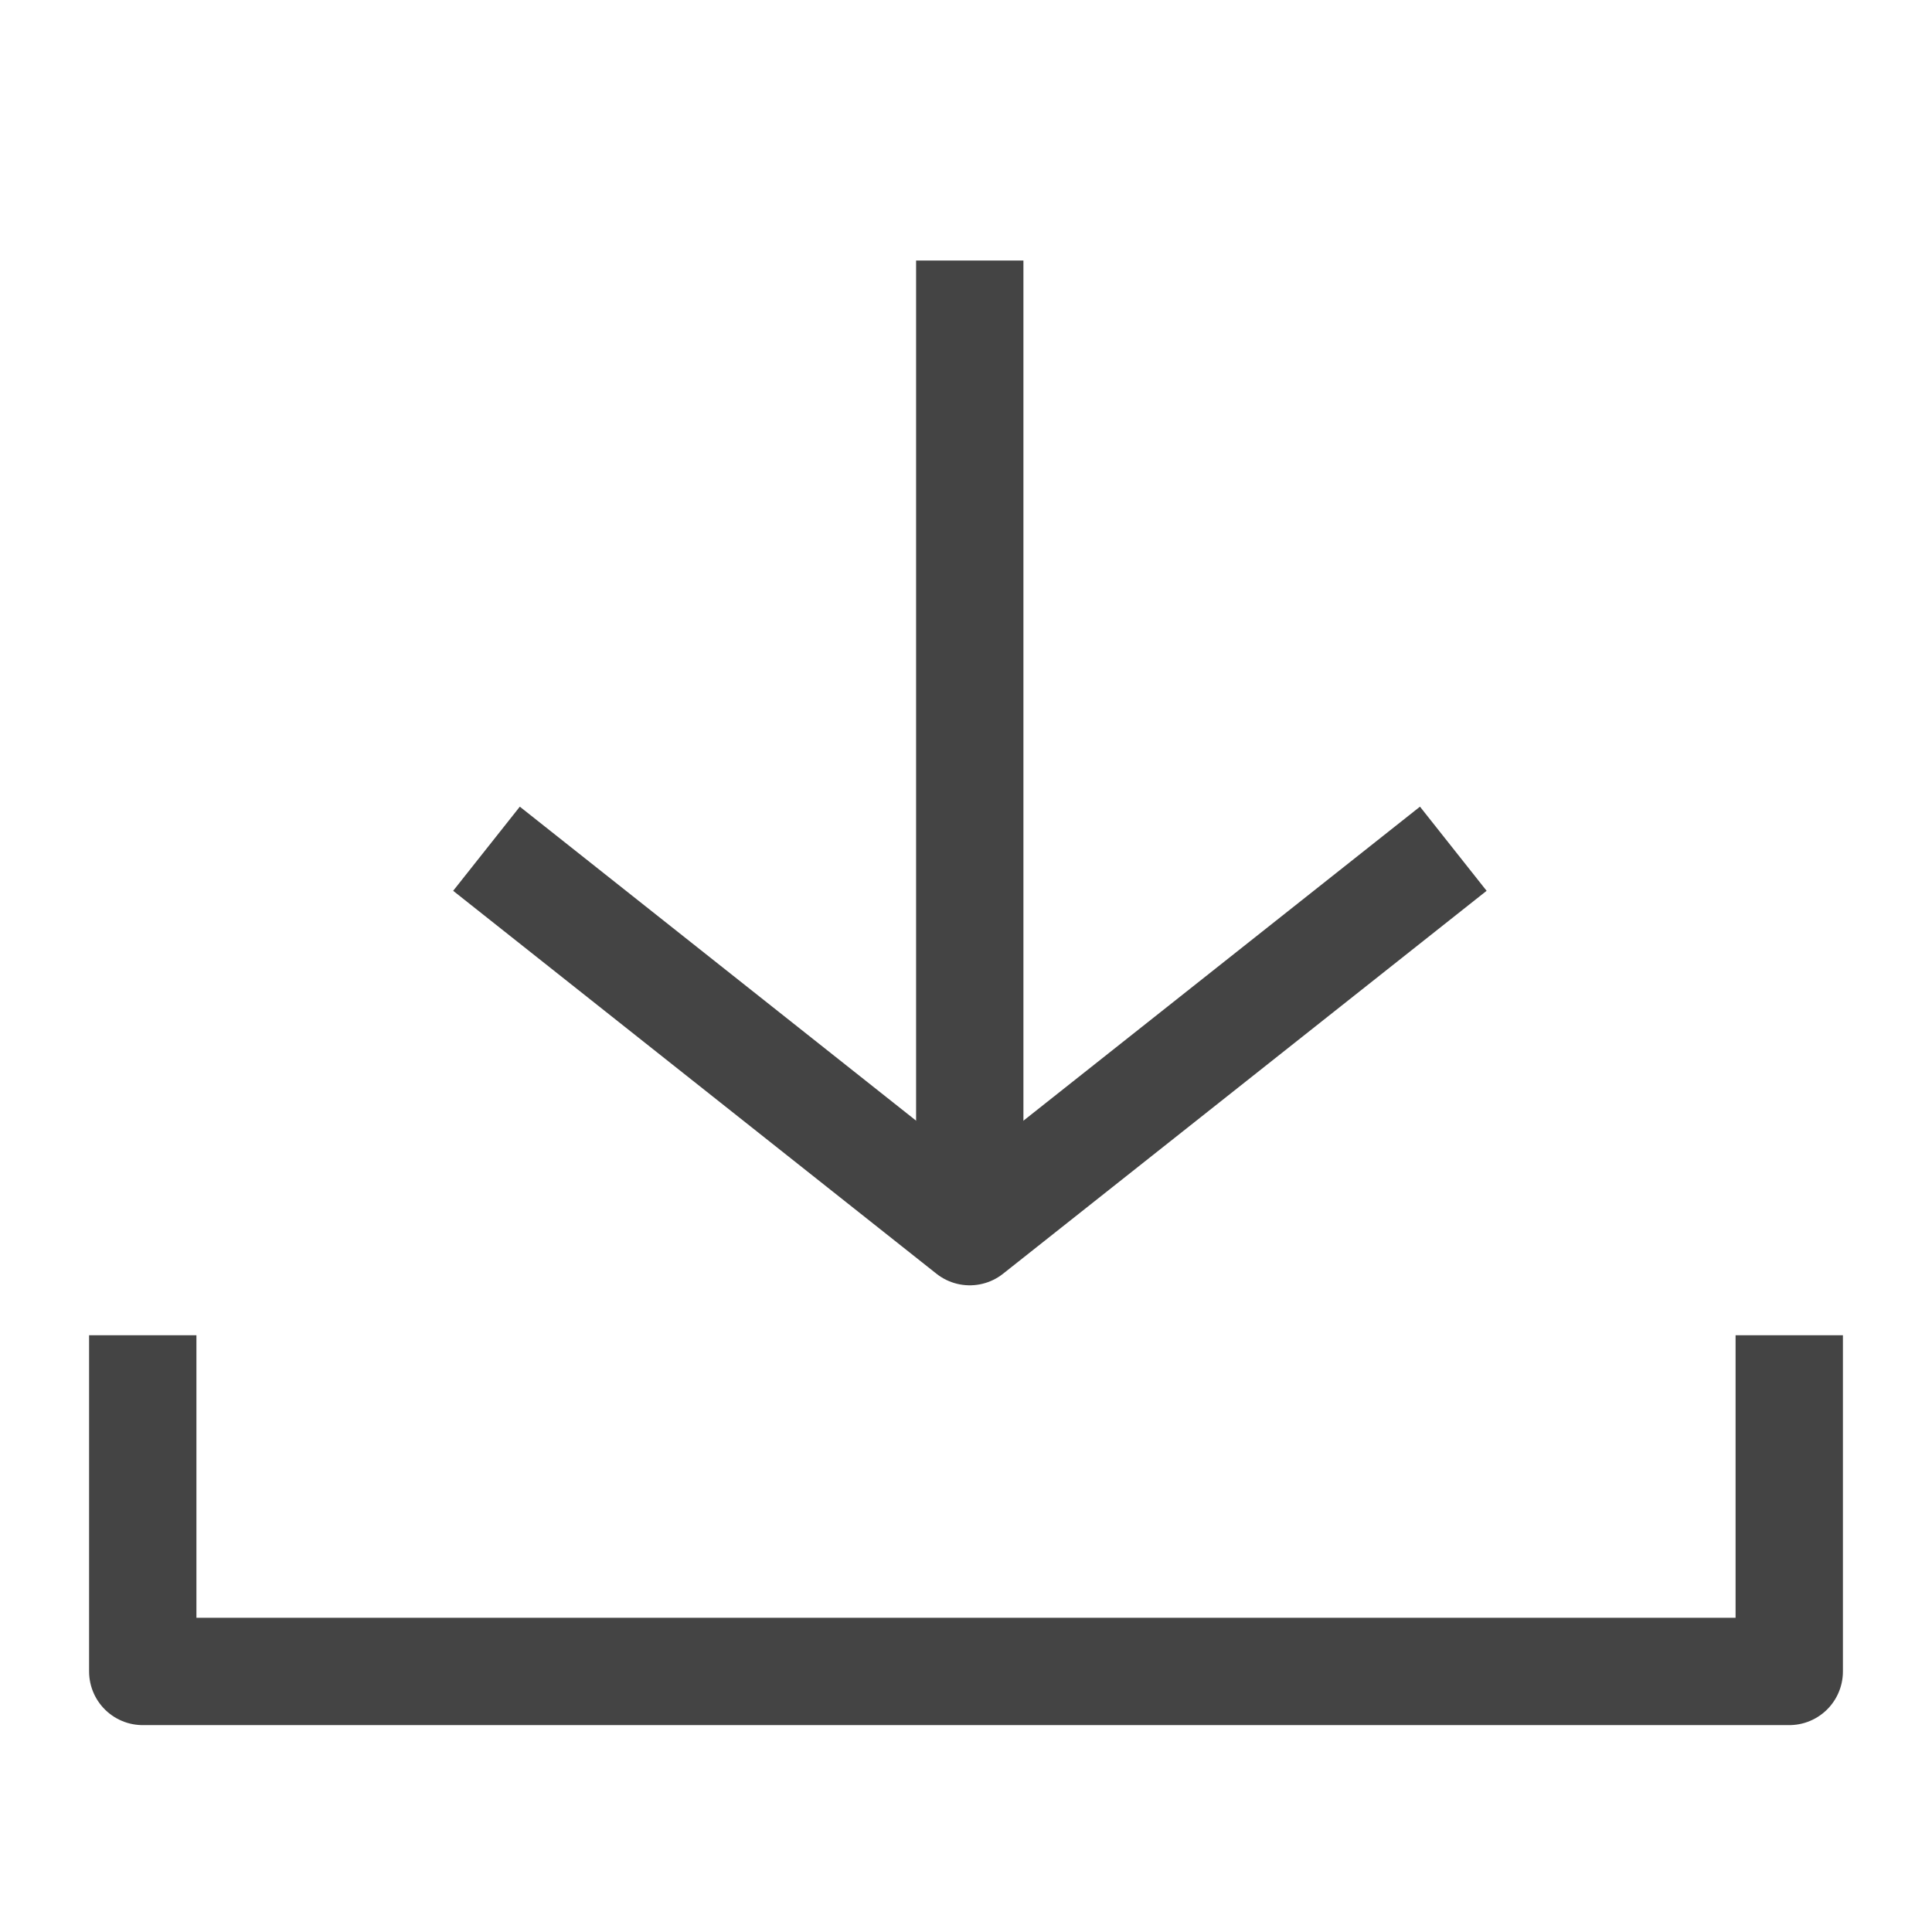 <svg xmlns="http://www.w3.org/2000/svg" viewBox="0 0 72 72"><defs><style>.a{fill:none;stroke:#444;stroke-linejoin:round;stroke-width:4px;}</style></defs><title>i_download</title><polyline class="a" points="18.13 31.63 36.14 45.9 54.16 31.63"/><line class="a" x1="36.14" y1="45.83" x2="36.14" y2="9.71"/><polyline class="a" points="5.32 49.76 5.32 53.94 5.32 62.29 66.68 62.29 66.68 53.94 66.68 49.76"/></svg>